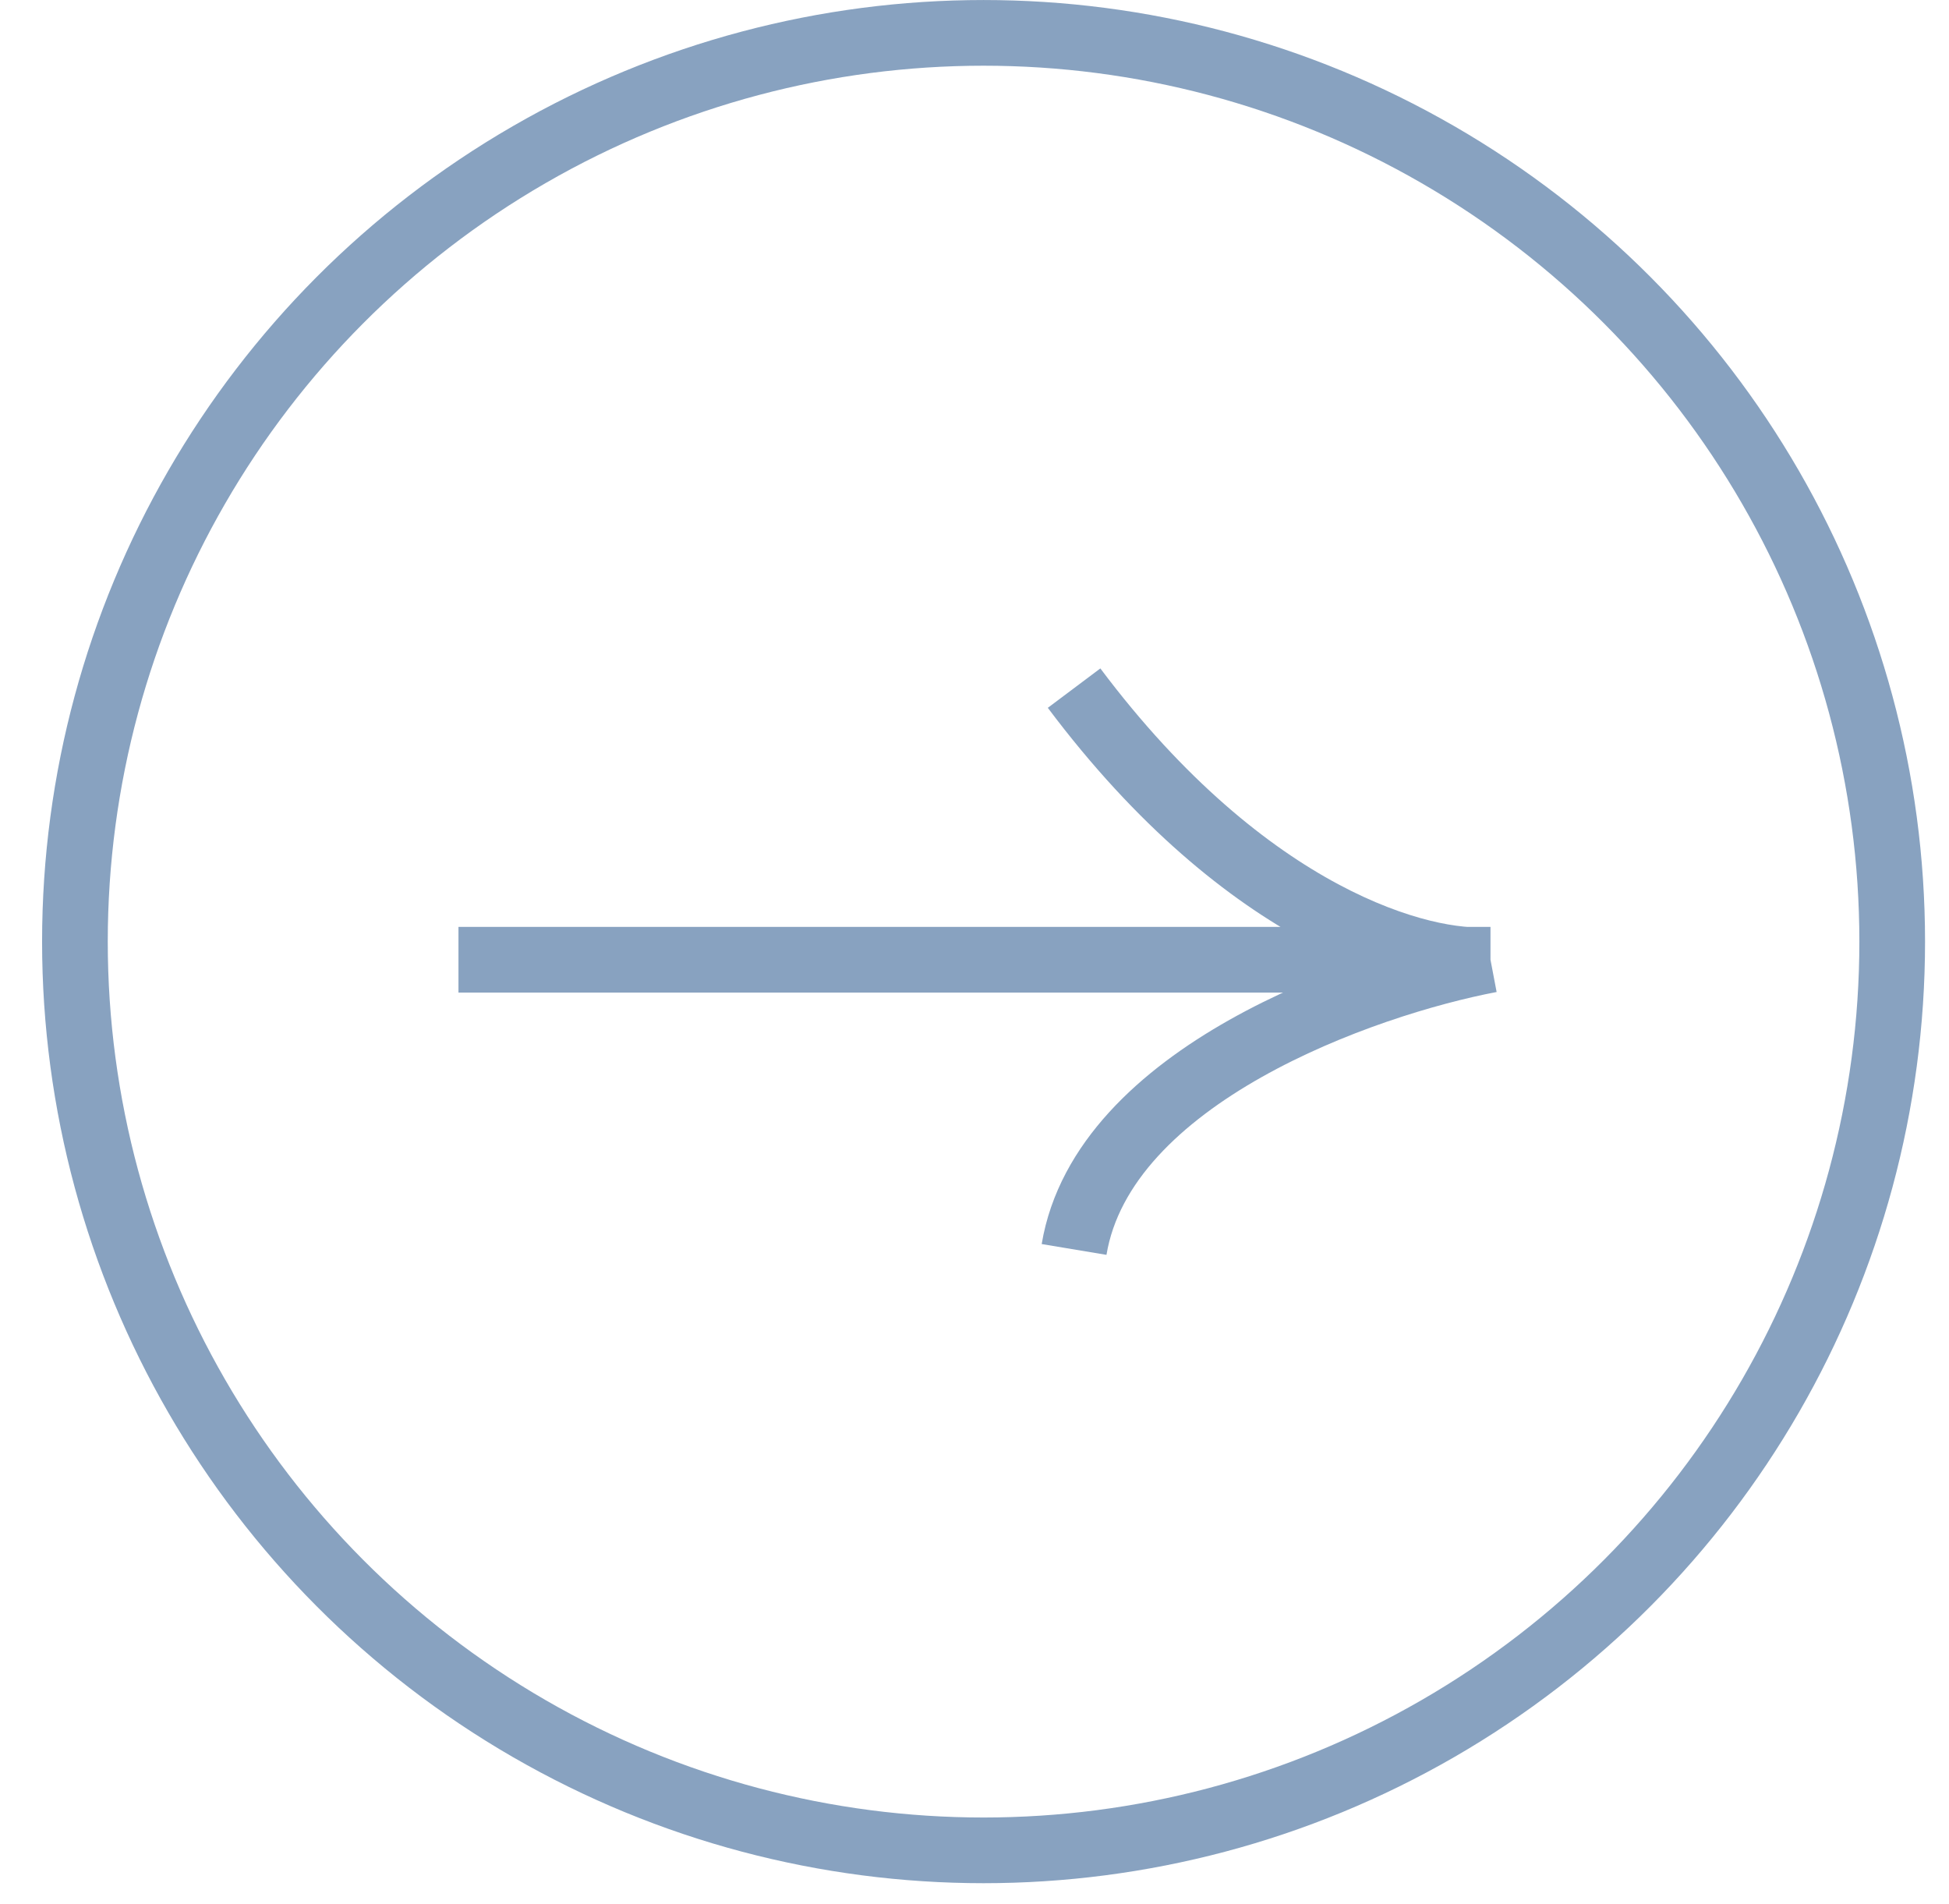<?xml version="1.0" encoding="UTF-8"?> <svg xmlns="http://www.w3.org/2000/svg" width="43" height="42" viewBox="0 0 43 42" fill="none"> <circle cx="20.772" cy="20.772" r="20.047" transform="matrix(-1 0 0 1 42.472 0)" stroke="#88A2C0" stroke-width="1.449"></circle> <path d="M10.115 21.172H32.884M32.884 21.172C31.42 21.305 27.531 20.293 23.697 15.18M32.884 21.172C30.088 21.704 24.336 23.728 23.697 27.563" stroke="#88A2C0" stroke-width="1.449"></path> </svg> 